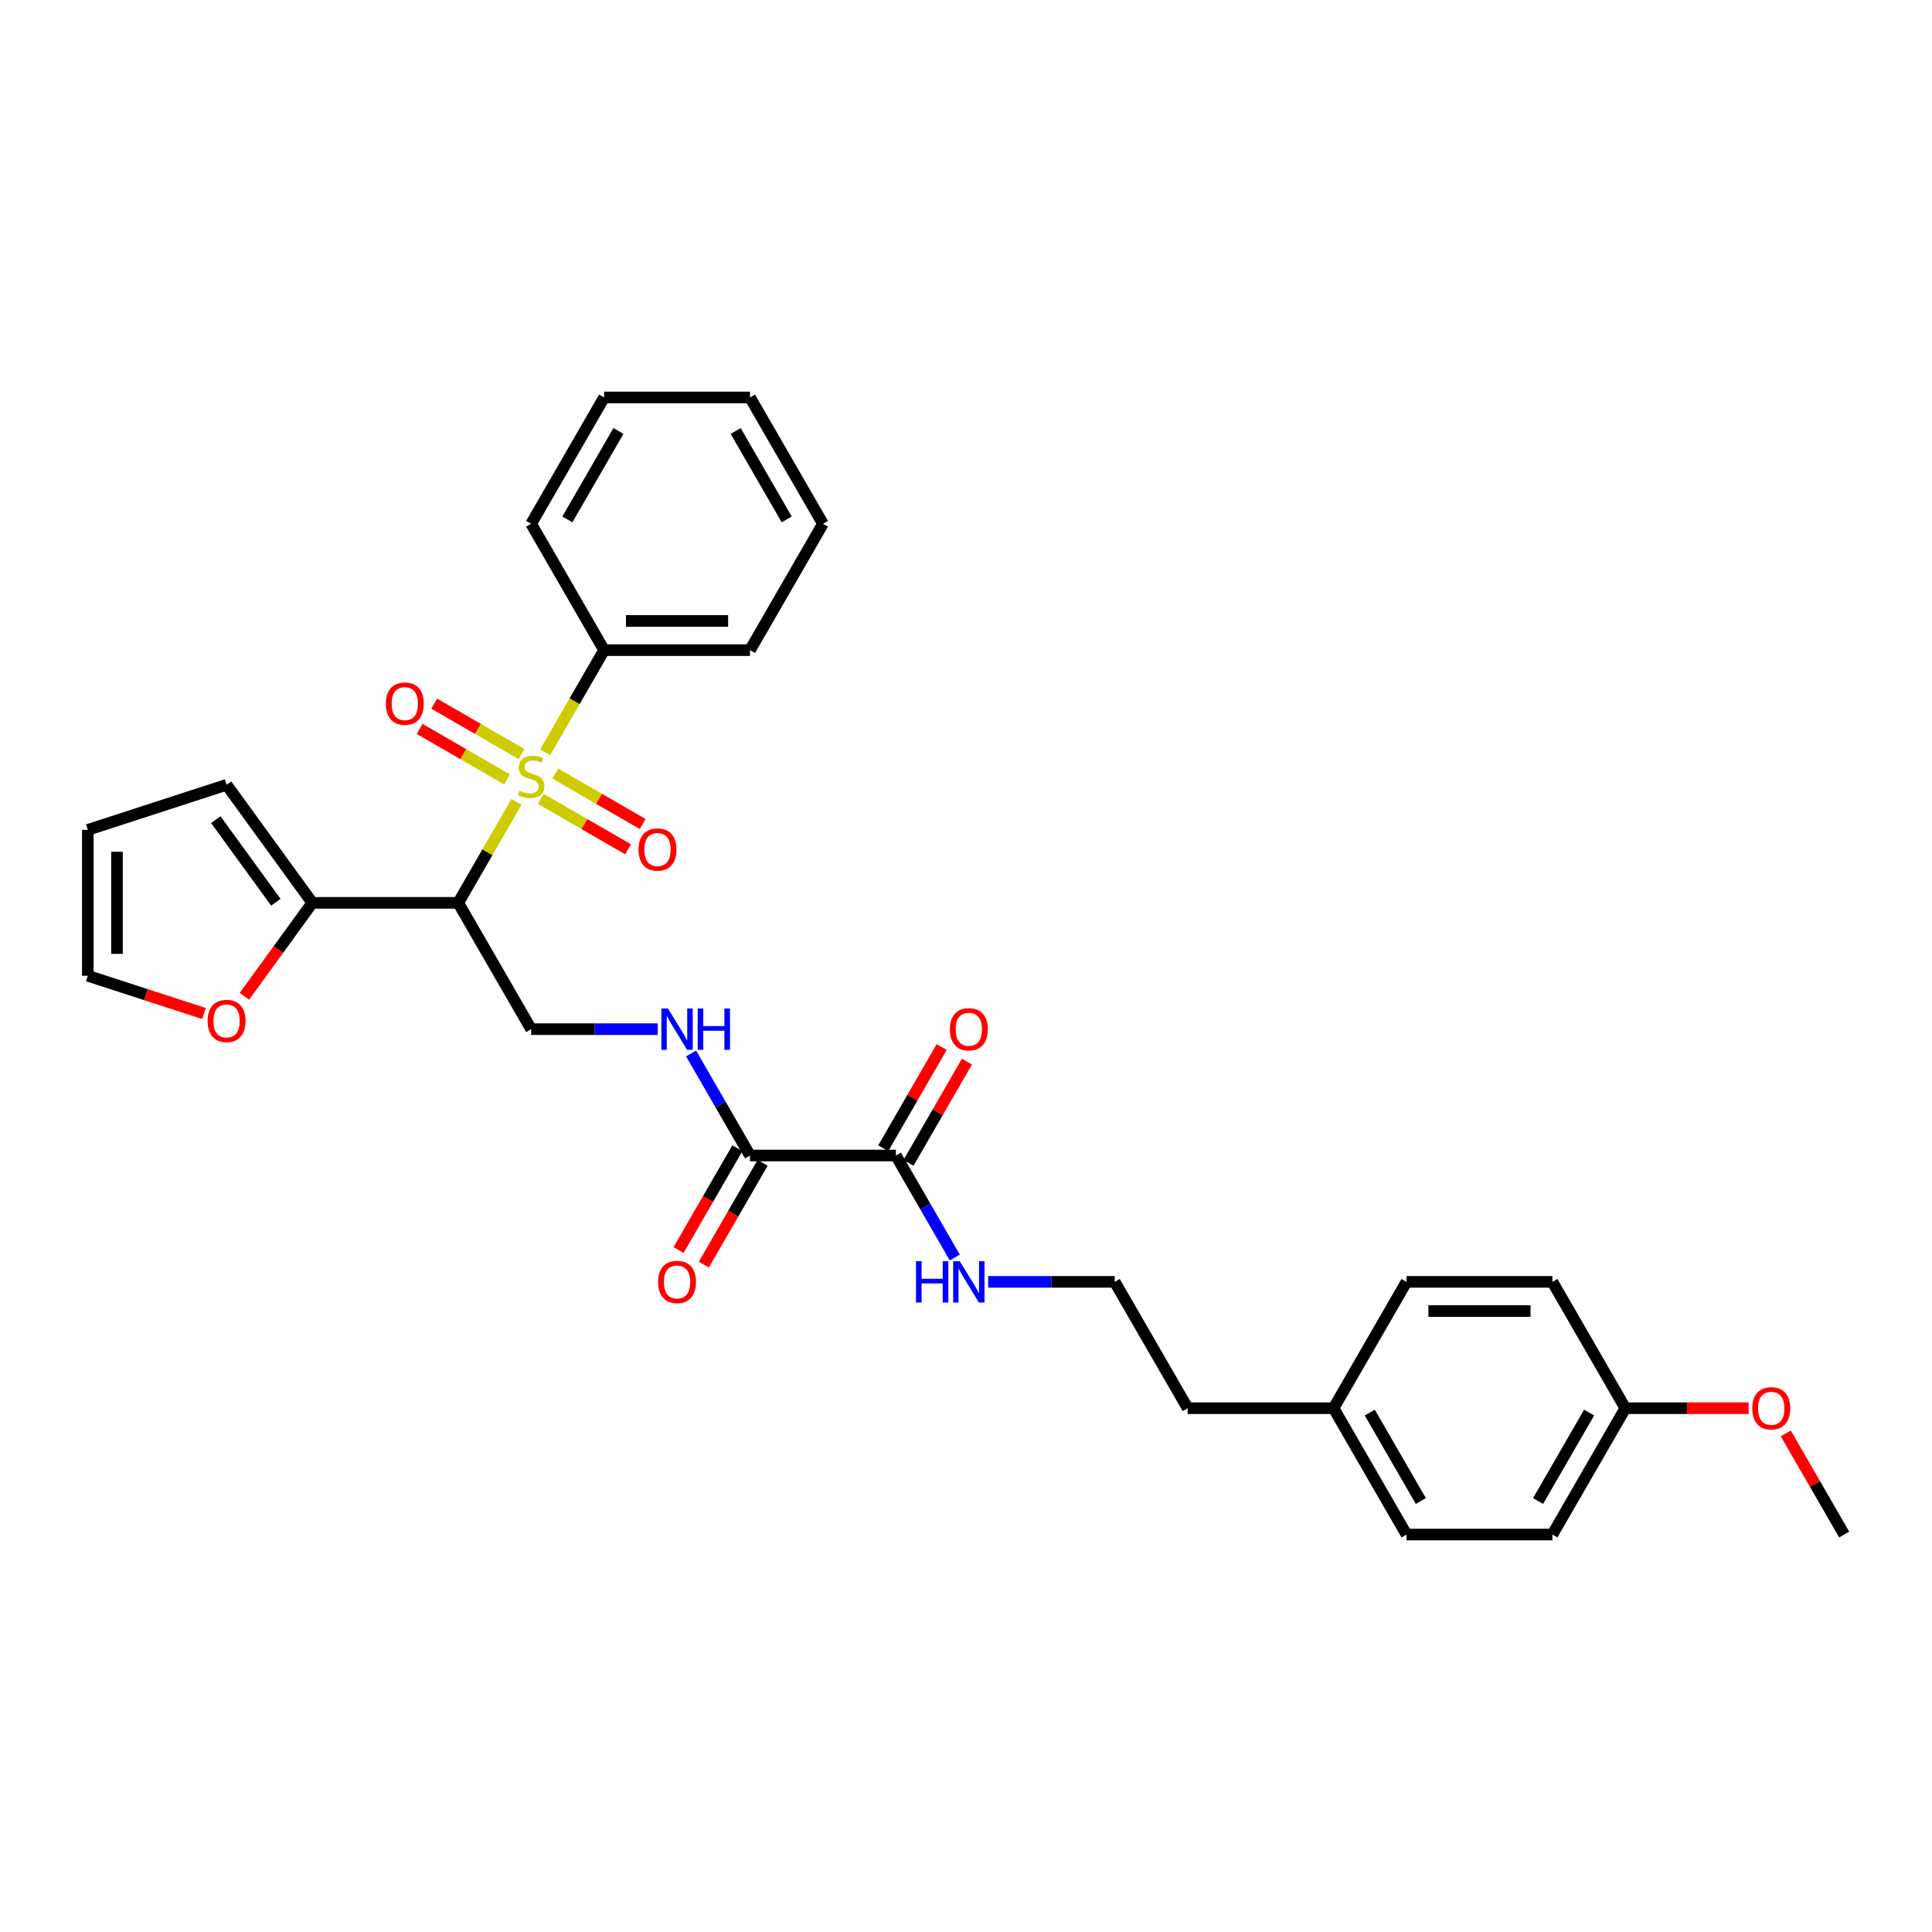 <?xml version='1.0' encoding='iso-8859-1'?>
<svg version='1.1' baseProfile='full'
              xmlns='http://www.w3.org/2000/svg'
                      xmlns:rdkit='http://www.rdkit.org/xml'
                      xmlns:xlink='http://www.w3.org/1999/xlink'
                  xml:space='preserve'
width='1000px' height='1000px' viewBox='0 0 1000 1000'>
<!-- END OF HEADER -->
<rect style='opacity:1.0;fill:#FFFFFF;stroke:none' width='1000' height='1000' x='0' y='0'> </rect>
<path class='bond-0' d='M 267.35,415.03 L 252.26,441.166' style='fill:none;fill-rule:evenodd;stroke:#CCCC00;stroke-width:6px;stroke-linecap:butt;stroke-linejoin:miter;stroke-opacity:1' />
<path class='bond-0' d='M 252.26,441.166 L 237.17,467.302' style='fill:none;fill-rule:evenodd;stroke:#000000;stroke-width:6px;stroke-linecap:butt;stroke-linejoin:miter;stroke-opacity:1' />
<path class='bond-6' d='M 279.896,413.494 L 302.496,426.542' style='fill:none;fill-rule:evenodd;stroke:#CCCC00;stroke-width:6px;stroke-linecap:butt;stroke-linejoin:miter;stroke-opacity:1' />
<path class='bond-6' d='M 302.496,426.542 L 325.096,439.59' style='fill:none;fill-rule:evenodd;stroke:#FF0000;stroke-width:6px;stroke-linecap:butt;stroke-linejoin:miter;stroke-opacity:1' />
<path class='bond-6' d='M 287.447,400.414 L 310.047,413.463' style='fill:none;fill-rule:evenodd;stroke:#CCCC00;stroke-width:6px;stroke-linecap:butt;stroke-linejoin:miter;stroke-opacity:1' />
<path class='bond-6' d='M 310.047,413.463 L 332.647,426.511' style='fill:none;fill-rule:evenodd;stroke:#FF0000;stroke-width:6px;stroke-linecap:butt;stroke-linejoin:miter;stroke-opacity:1' />
<path class='bond-7' d='M 269.958,390.317 L 247.358,377.269' style='fill:none;fill-rule:evenodd;stroke:#CCCC00;stroke-width:6px;stroke-linecap:butt;stroke-linejoin:miter;stroke-opacity:1' />
<path class='bond-7' d='M 247.358,377.269 L 224.759,364.221' style='fill:none;fill-rule:evenodd;stroke:#FF0000;stroke-width:6px;stroke-linecap:butt;stroke-linejoin:miter;stroke-opacity:1' />
<path class='bond-7' d='M 262.407,403.397 L 239.807,390.349' style='fill:none;fill-rule:evenodd;stroke:#CCCC00;stroke-width:6px;stroke-linecap:butt;stroke-linejoin:miter;stroke-opacity:1' />
<path class='bond-7' d='M 239.807,390.349 L 217.207,377.3' style='fill:none;fill-rule:evenodd;stroke:#FF0000;stroke-width:6px;stroke-linecap:butt;stroke-linejoin:miter;stroke-opacity:1' />
<path class='bond-8' d='M 282.173,389.355 L 297.428,362.932' style='fill:none;fill-rule:evenodd;stroke:#CCCC00;stroke-width:6px;stroke-linecap:butt;stroke-linejoin:miter;stroke-opacity:1' />
<path class='bond-8' d='M 297.428,362.932 L 312.684,336.509' style='fill:none;fill-rule:evenodd;stroke:#000000;stroke-width:6px;stroke-linecap:butt;stroke-linejoin:miter;stroke-opacity:1' />
<path class='bond-1' d='M 237.17,467.302 L 161.657,467.302' style='fill:none;fill-rule:evenodd;stroke:#000000;stroke-width:6px;stroke-linecap:butt;stroke-linejoin:miter;stroke-opacity:1' />
<path class='bond-4' d='M 237.17,467.302 L 274.927,532.698' style='fill:none;fill-rule:evenodd;stroke:#000000;stroke-width:6px;stroke-linecap:butt;stroke-linejoin:miter;stroke-opacity:1' />
<path class='bond-9' d='M 161.657,467.302 L 144.079,491.497' style='fill:none;fill-rule:evenodd;stroke:#000000;stroke-width:6px;stroke-linecap:butt;stroke-linejoin:miter;stroke-opacity:1' />
<path class='bond-9' d='M 144.079,491.497 L 126.5,515.692' style='fill:none;fill-rule:evenodd;stroke:#FF0000;stroke-width:6px;stroke-linecap:butt;stroke-linejoin:miter;stroke-opacity:1' />
<path class='bond-10' d='M 161.657,467.302 L 117.272,406.21' style='fill:none;fill-rule:evenodd;stroke:#000000;stroke-width:6px;stroke-linecap:butt;stroke-linejoin:miter;stroke-opacity:1' />
<path class='bond-10' d='M 142.781,467.015 L 111.711,424.251' style='fill:none;fill-rule:evenodd;stroke:#000000;stroke-width:6px;stroke-linecap:butt;stroke-linejoin:miter;stroke-opacity:1' />
<path class='bond-2' d='M 388.197,598.094 L 372.95,571.687' style='fill:none;fill-rule:evenodd;stroke:#000000;stroke-width:6px;stroke-linecap:butt;stroke-linejoin:miter;stroke-opacity:1' />
<path class='bond-2' d='M 372.95,571.687 L 357.704,545.279' style='fill:none;fill-rule:evenodd;stroke:#0000FF;stroke-width:6px;stroke-linecap:butt;stroke-linejoin:miter;stroke-opacity:1' />
<path class='bond-3' d='M 388.197,598.094 L 463.71,598.094' style='fill:none;fill-rule:evenodd;stroke:#000000;stroke-width:6px;stroke-linecap:butt;stroke-linejoin:miter;stroke-opacity:1' />
<path class='bond-11' d='M 381.657,594.319 L 366.445,620.666' style='fill:none;fill-rule:evenodd;stroke:#000000;stroke-width:6px;stroke-linecap:butt;stroke-linejoin:miter;stroke-opacity:1' />
<path class='bond-11' d='M 366.445,620.666 L 351.234,647.014' style='fill:none;fill-rule:evenodd;stroke:#FF0000;stroke-width:6px;stroke-linecap:butt;stroke-linejoin:miter;stroke-opacity:1' />
<path class='bond-11' d='M 394.736,601.87 L 379.525,628.218' style='fill:none;fill-rule:evenodd;stroke:#000000;stroke-width:6px;stroke-linecap:butt;stroke-linejoin:miter;stroke-opacity:1' />
<path class='bond-11' d='M 379.525,628.218 L 364.313,654.565' style='fill:none;fill-rule:evenodd;stroke:#FF0000;stroke-width:6px;stroke-linecap:butt;stroke-linejoin:miter;stroke-opacity:1' />
<path class='bond-12' d='M 470.25,601.87 L 485.365,575.689' style='fill:none;fill-rule:evenodd;stroke:#000000;stroke-width:6px;stroke-linecap:butt;stroke-linejoin:miter;stroke-opacity:1' />
<path class='bond-12' d='M 485.365,575.689 L 500.481,549.507' style='fill:none;fill-rule:evenodd;stroke:#FF0000;stroke-width:6px;stroke-linecap:butt;stroke-linejoin:miter;stroke-opacity:1' />
<path class='bond-12' d='M 457.17,594.319 L 472.286,568.137' style='fill:none;fill-rule:evenodd;stroke:#000000;stroke-width:6px;stroke-linecap:butt;stroke-linejoin:miter;stroke-opacity:1' />
<path class='bond-12' d='M 472.286,568.137 L 487.402,541.956' style='fill:none;fill-rule:evenodd;stroke:#FF0000;stroke-width:6px;stroke-linecap:butt;stroke-linejoin:miter;stroke-opacity:1' />
<path class='bond-15' d='M 463.71,598.094 L 478.957,624.502' style='fill:none;fill-rule:evenodd;stroke:#000000;stroke-width:6px;stroke-linecap:butt;stroke-linejoin:miter;stroke-opacity:1' />
<path class='bond-15' d='M 478.957,624.502 L 494.203,650.91' style='fill:none;fill-rule:evenodd;stroke:#0000FF;stroke-width:6px;stroke-linecap:butt;stroke-linejoin:miter;stroke-opacity:1' />
<path class='bond-5' d='M 274.927,532.698 L 307.685,532.698' style='fill:none;fill-rule:evenodd;stroke:#000000;stroke-width:6px;stroke-linecap:butt;stroke-linejoin:miter;stroke-opacity:1' />
<path class='bond-5' d='M 307.685,532.698 L 340.442,532.698' style='fill:none;fill-rule:evenodd;stroke:#0000FF;stroke-width:6px;stroke-linecap:butt;stroke-linejoin:miter;stroke-opacity:1' />
<path class='bond-24' d='M 312.684,336.509 L 388.197,336.509' style='fill:none;fill-rule:evenodd;stroke:#000000;stroke-width:6px;stroke-linecap:butt;stroke-linejoin:miter;stroke-opacity:1' />
<path class='bond-24' d='M 324.011,321.407 L 376.87,321.407' style='fill:none;fill-rule:evenodd;stroke:#000000;stroke-width:6px;stroke-linecap:butt;stroke-linejoin:miter;stroke-opacity:1' />
<path class='bond-25' d='M 312.684,336.509 L 274.927,271.113' style='fill:none;fill-rule:evenodd;stroke:#000000;stroke-width:6px;stroke-linecap:butt;stroke-linejoin:miter;stroke-opacity:1' />
<path class='bond-13' d='M 105.567,524.59 L 75.511,514.824' style='fill:none;fill-rule:evenodd;stroke:#FF0000;stroke-width:6px;stroke-linecap:butt;stroke-linejoin:miter;stroke-opacity:1' />
<path class='bond-13' d='M 75.511,514.824 L 45.455,505.058' style='fill:none;fill-rule:evenodd;stroke:#000000;stroke-width:6px;stroke-linecap:butt;stroke-linejoin:miter;stroke-opacity:1' />
<path class='bond-14' d='M 117.272,406.21 L 45.455,429.545' style='fill:none;fill-rule:evenodd;stroke:#000000;stroke-width:6px;stroke-linecap:butt;stroke-linejoin:miter;stroke-opacity:1' />
<path class='bond-32' d='M 45.455,505.058 L 45.455,429.545' style='fill:none;fill-rule:evenodd;stroke:#000000;stroke-width:6px;stroke-linecap:butt;stroke-linejoin:miter;stroke-opacity:1' />
<path class='bond-32' d='M 60.557,493.731 L 60.557,440.872' style='fill:none;fill-rule:evenodd;stroke:#000000;stroke-width:6px;stroke-linecap:butt;stroke-linejoin:miter;stroke-opacity:1' />
<path class='bond-22' d='M 511.464,663.491 L 544.222,663.491' style='fill:none;fill-rule:evenodd;stroke:#0000FF;stroke-width:6px;stroke-linecap:butt;stroke-linejoin:miter;stroke-opacity:1' />
<path class='bond-22' d='M 544.222,663.491 L 576.98,663.491' style='fill:none;fill-rule:evenodd;stroke:#000000;stroke-width:6px;stroke-linecap:butt;stroke-linejoin:miter;stroke-opacity:1' />
<path class='bond-16' d='M 841.276,728.887 L 803.519,794.283' style='fill:none;fill-rule:evenodd;stroke:#000000;stroke-width:6px;stroke-linecap:butt;stroke-linejoin:miter;stroke-opacity:1' />
<path class='bond-16' d='M 822.533,731.145 L 796.103,776.923' style='fill:none;fill-rule:evenodd;stroke:#000000;stroke-width:6px;stroke-linecap:butt;stroke-linejoin:miter;stroke-opacity:1' />
<path class='bond-23' d='M 841.276,728.887 L 873.18,728.887' style='fill:none;fill-rule:evenodd;stroke:#000000;stroke-width:6px;stroke-linecap:butt;stroke-linejoin:miter;stroke-opacity:1' />
<path class='bond-23' d='M 873.18,728.887 L 905.084,728.887' style='fill:none;fill-rule:evenodd;stroke:#FF0000;stroke-width:6px;stroke-linecap:butt;stroke-linejoin:miter;stroke-opacity:1' />
<path class='bond-33' d='M 841.276,728.887 L 803.519,663.491' style='fill:none;fill-rule:evenodd;stroke:#000000;stroke-width:6px;stroke-linecap:butt;stroke-linejoin:miter;stroke-opacity:1' />
<path class='bond-17' d='M 690.249,728.887 L 614.736,728.887' style='fill:none;fill-rule:evenodd;stroke:#000000;stroke-width:6px;stroke-linecap:butt;stroke-linejoin:miter;stroke-opacity:1' />
<path class='bond-20' d='M 690.249,728.887 L 728.006,663.491' style='fill:none;fill-rule:evenodd;stroke:#000000;stroke-width:6px;stroke-linecap:butt;stroke-linejoin:miter;stroke-opacity:1' />
<path class='bond-21' d='M 690.249,728.887 L 728.006,794.283' style='fill:none;fill-rule:evenodd;stroke:#000000;stroke-width:6px;stroke-linecap:butt;stroke-linejoin:miter;stroke-opacity:1' />
<path class='bond-21' d='M 708.992,731.145 L 735.422,776.923' style='fill:none;fill-rule:evenodd;stroke:#000000;stroke-width:6px;stroke-linecap:butt;stroke-linejoin:miter;stroke-opacity:1' />
<path class='bond-18' d='M 803.519,663.491 L 728.006,663.491' style='fill:none;fill-rule:evenodd;stroke:#000000;stroke-width:6px;stroke-linecap:butt;stroke-linejoin:miter;stroke-opacity:1' />
<path class='bond-18' d='M 792.192,678.593 L 739.333,678.593' style='fill:none;fill-rule:evenodd;stroke:#000000;stroke-width:6px;stroke-linecap:butt;stroke-linejoin:miter;stroke-opacity:1' />
<path class='bond-19' d='M 803.519,794.283 L 728.006,794.283' style='fill:none;fill-rule:evenodd;stroke:#000000;stroke-width:6px;stroke-linecap:butt;stroke-linejoin:miter;stroke-opacity:1' />
<path class='bond-26' d='M 576.98,663.491 L 614.736,728.887' style='fill:none;fill-rule:evenodd;stroke:#000000;stroke-width:6px;stroke-linecap:butt;stroke-linejoin:miter;stroke-opacity:1' />
<path class='bond-27' d='M 924.314,741.921 L 939.43,768.102' style='fill:none;fill-rule:evenodd;stroke:#FF0000;stroke-width:6px;stroke-linecap:butt;stroke-linejoin:miter;stroke-opacity:1' />
<path class='bond-27' d='M 939.43,768.102 L 954.545,794.283' style='fill:none;fill-rule:evenodd;stroke:#000000;stroke-width:6px;stroke-linecap:butt;stroke-linejoin:miter;stroke-opacity:1' />
<path class='bond-29' d='M 388.197,336.509 L 425.953,271.113' style='fill:none;fill-rule:evenodd;stroke:#000000;stroke-width:6px;stroke-linecap:butt;stroke-linejoin:miter;stroke-opacity:1' />
<path class='bond-28' d='M 274.927,271.113 L 312.684,205.717' style='fill:none;fill-rule:evenodd;stroke:#000000;stroke-width:6px;stroke-linecap:butt;stroke-linejoin:miter;stroke-opacity:1' />
<path class='bond-28' d='M 293.67,268.855 L 320.099,223.077' style='fill:none;fill-rule:evenodd;stroke:#000000;stroke-width:6px;stroke-linecap:butt;stroke-linejoin:miter;stroke-opacity:1' />
<path class='bond-30' d='M 312.684,205.717 L 388.197,205.717' style='fill:none;fill-rule:evenodd;stroke:#000000;stroke-width:6px;stroke-linecap:butt;stroke-linejoin:miter;stroke-opacity:1' />
<path class='bond-31' d='M 425.953,271.113 L 388.197,205.717' style='fill:none;fill-rule:evenodd;stroke:#000000;stroke-width:6px;stroke-linecap:butt;stroke-linejoin:miter;stroke-opacity:1' />
<path class='bond-31' d='M 407.211,268.855 L 380.781,223.077' style='fill:none;fill-rule:evenodd;stroke:#000000;stroke-width:6px;stroke-linecap:butt;stroke-linejoin:miter;stroke-opacity:1' />
<path  class='atom-0' d='M 268.886 409.245
Q 269.128 409.336, 270.124 409.759
Q 271.121 410.182, 272.209 410.454
Q 273.326 410.695, 274.414 410.695
Q 276.437 410.695, 277.615 409.729
Q 278.793 408.732, 278.793 407.01
Q 278.793 405.832, 278.189 405.107
Q 277.615 404.382, 276.709 403.99
Q 275.803 403.597, 274.293 403.144
Q 272.39 402.57, 271.242 402.026
Q 270.124 401.483, 269.309 400.335
Q 268.524 399.187, 268.524 397.254
Q 268.524 394.566, 270.336 392.904
Q 272.178 391.243, 275.803 391.243
Q 278.28 391.243, 281.089 392.421
L 280.394 394.747
Q 277.827 393.69, 275.894 393.69
Q 273.809 393.69, 272.662 394.566
Q 271.514 395.411, 271.544 396.891
Q 271.544 398.039, 272.118 398.734
Q 272.722 399.429, 273.568 399.821
Q 274.444 400.214, 275.894 400.667
Q 277.827 401.271, 278.975 401.875
Q 280.122 402.479, 280.938 403.718
Q 281.784 404.926, 281.784 407.01
Q 281.784 409.97, 279.79 411.571
Q 277.827 413.142, 274.534 413.142
Q 272.631 413.142, 271.182 412.719
Q 269.762 412.326, 268.07 411.632
L 268.886 409.245
' fill='#CCCC00'/>
<path  class='atom-6' d='M 345.713 522.005
L 352.721 533.332
Q 353.415 534.45, 354.533 536.474
Q 355.651 538.498, 355.711 538.618
L 355.711 522.005
L 358.55 522.005
L 358.55 543.391
L 355.62 543.391
L 348.099 531.007
Q 347.223 529.557, 346.287 527.896
Q 345.381 526.234, 345.109 525.721
L 345.109 543.391
L 342.33 543.391
L 342.33 522.005
L 345.713 522.005
' fill='#0000FF'/>
<path  class='atom-6' d='M 361.118 522.005
L 364.017 522.005
L 364.017 531.097
L 374.952 531.097
L 374.952 522.005
L 377.851 522.005
L 377.851 543.391
L 374.952 543.391
L 374.952 533.514
L 364.017 533.514
L 364.017 543.391
L 361.118 543.391
L 361.118 522.005
' fill='#0000FF'/>
<path  class='atom-7' d='M 330.507 439.723
Q 330.507 434.588, 333.044 431.718
Q 335.581 428.849, 340.323 428.849
Q 345.066 428.849, 347.603 431.718
Q 350.14 434.588, 350.14 439.723
Q 350.14 444.918, 347.573 447.878
Q 345.005 450.808, 340.323 450.808
Q 335.611 450.808, 333.044 447.878
Q 330.507 444.948, 330.507 439.723
M 340.323 448.391
Q 343.586 448.391, 345.337 446.217
Q 347.12 444.012, 347.12 439.723
Q 347.12 435.524, 345.337 433.41
Q 343.586 431.265, 340.323 431.265
Q 337.061 431.265, 335.279 433.379
Q 333.527 435.494, 333.527 439.723
Q 333.527 444.042, 335.279 446.217
Q 337.061 448.391, 340.323 448.391
' fill='#FF0000'/>
<path  class='atom-8' d='M 199.714 364.209
Q 199.714 359.074, 202.251 356.205
Q 204.789 353.335, 209.531 353.335
Q 214.273 353.335, 216.81 356.205
Q 219.347 359.074, 219.347 364.209
Q 219.347 369.405, 216.78 372.365
Q 214.213 375.295, 209.531 375.295
Q 204.819 375.295, 202.251 372.365
Q 199.714 369.435, 199.714 364.209
M 209.531 372.878
Q 212.793 372.878, 214.545 370.704
Q 216.327 368.499, 216.327 364.209
Q 216.327 360.011, 214.545 357.896
Q 212.793 355.752, 209.531 355.752
Q 206.269 355.752, 204.486 357.866
Q 202.735 359.981, 202.735 364.209
Q 202.735 368.529, 204.486 370.704
Q 206.269 372.878, 209.531 372.878
' fill='#FF0000'/>
<path  class='atom-10' d='M 107.455 528.454
Q 107.455 523.319, 109.992 520.449
Q 112.53 517.58, 117.272 517.58
Q 122.014 517.58, 124.551 520.449
Q 127.089 523.319, 127.089 528.454
Q 127.089 533.649, 124.521 536.609
Q 121.954 539.539, 117.272 539.539
Q 112.56 539.539, 109.992 536.609
Q 107.455 533.679, 107.455 528.454
M 117.272 537.123
Q 120.534 537.123, 122.286 534.948
Q 124.068 532.743, 124.068 528.454
Q 124.068 524.255, 122.286 522.141
Q 120.534 519.996, 117.272 519.996
Q 114.01 519.996, 112.228 522.111
Q 110.476 524.225, 110.476 528.454
Q 110.476 532.773, 112.228 534.948
Q 114.01 537.123, 117.272 537.123
' fill='#FF0000'/>
<path  class='atom-12' d='M 340.624 663.551
Q 340.624 658.416, 343.161 655.547
Q 345.698 652.677, 350.44 652.677
Q 355.182 652.677, 357.72 655.547
Q 360.257 658.416, 360.257 663.551
Q 360.257 668.746, 357.689 671.707
Q 355.122 674.637, 350.44 674.637
Q 345.728 674.637, 343.161 671.707
Q 340.624 668.777, 340.624 663.551
M 350.44 672.22
Q 353.702 672.22, 355.454 670.045
Q 357.236 667.84, 357.236 663.551
Q 357.236 659.353, 355.454 657.238
Q 353.702 655.094, 350.44 655.094
Q 347.178 655.094, 345.396 657.208
Q 343.644 659.322, 343.644 663.551
Q 343.644 667.871, 345.396 670.045
Q 347.178 672.22, 350.44 672.22
' fill='#FF0000'/>
<path  class='atom-13' d='M 491.65 532.759
Q 491.65 527.624, 494.187 524.754
Q 496.724 521.885, 501.467 521.885
Q 506.209 521.885, 508.746 524.754
Q 511.283 527.624, 511.283 532.759
Q 511.283 537.954, 508.716 540.914
Q 506.148 543.844, 501.467 543.844
Q 496.755 543.844, 494.187 540.914
Q 491.65 537.984, 491.65 532.759
M 501.467 541.427
Q 504.729 541.427, 506.481 539.253
Q 508.263 537.048, 508.263 532.759
Q 508.263 528.56, 506.481 526.446
Q 504.729 524.301, 501.467 524.301
Q 498.204 524.301, 496.422 526.415
Q 494.67 528.53, 494.67 532.759
Q 494.67 537.078, 496.422 539.253
Q 498.204 541.427, 501.467 541.427
' fill='#FF0000'/>
<path  class='atom-16' d='M 474.116 652.798
L 477.015 652.798
L 477.015 661.89
L 487.95 661.89
L 487.95 652.798
L 490.849 652.798
L 490.849 674.183
L 487.95 674.183
L 487.95 664.306
L 477.015 664.306
L 477.015 674.183
L 474.116 674.183
L 474.116 652.798
' fill='#0000FF'/>
<path  class='atom-16' d='M 496.739 652.798
L 503.747 664.125
Q 504.442 665.243, 505.559 667.266
Q 506.677 669.29, 506.737 669.411
L 506.737 652.798
L 509.577 652.798
L 509.577 674.183
L 506.647 674.183
L 499.126 661.799
Q 498.25 660.349, 497.313 658.688
Q 496.407 657.027, 496.135 656.513
L 496.135 674.183
L 493.356 674.183
L 493.356 652.798
L 496.739 652.798
' fill='#0000FF'/>
<path  class='atom-24' d='M 906.972 728.947
Q 906.972 723.813, 909.509 720.943
Q 912.047 718.074, 916.789 718.074
Q 921.531 718.074, 924.068 720.943
Q 926.606 723.813, 926.606 728.947
Q 926.606 734.143, 924.038 737.103
Q 921.471 740.033, 916.789 740.033
Q 912.077 740.033, 909.509 737.103
Q 906.972 734.173, 906.972 728.947
M 916.789 737.616
Q 920.051 737.616, 921.803 735.442
Q 923.585 733.237, 923.585 728.947
Q 923.585 724.749, 921.803 722.635
Q 920.051 720.49, 916.789 720.49
Q 913.527 720.49, 911.745 722.604
Q 909.993 724.719, 909.993 728.947
Q 909.993 733.267, 911.745 735.442
Q 913.527 737.616, 916.789 737.616
' fill='#FF0000'/>
</svg>
